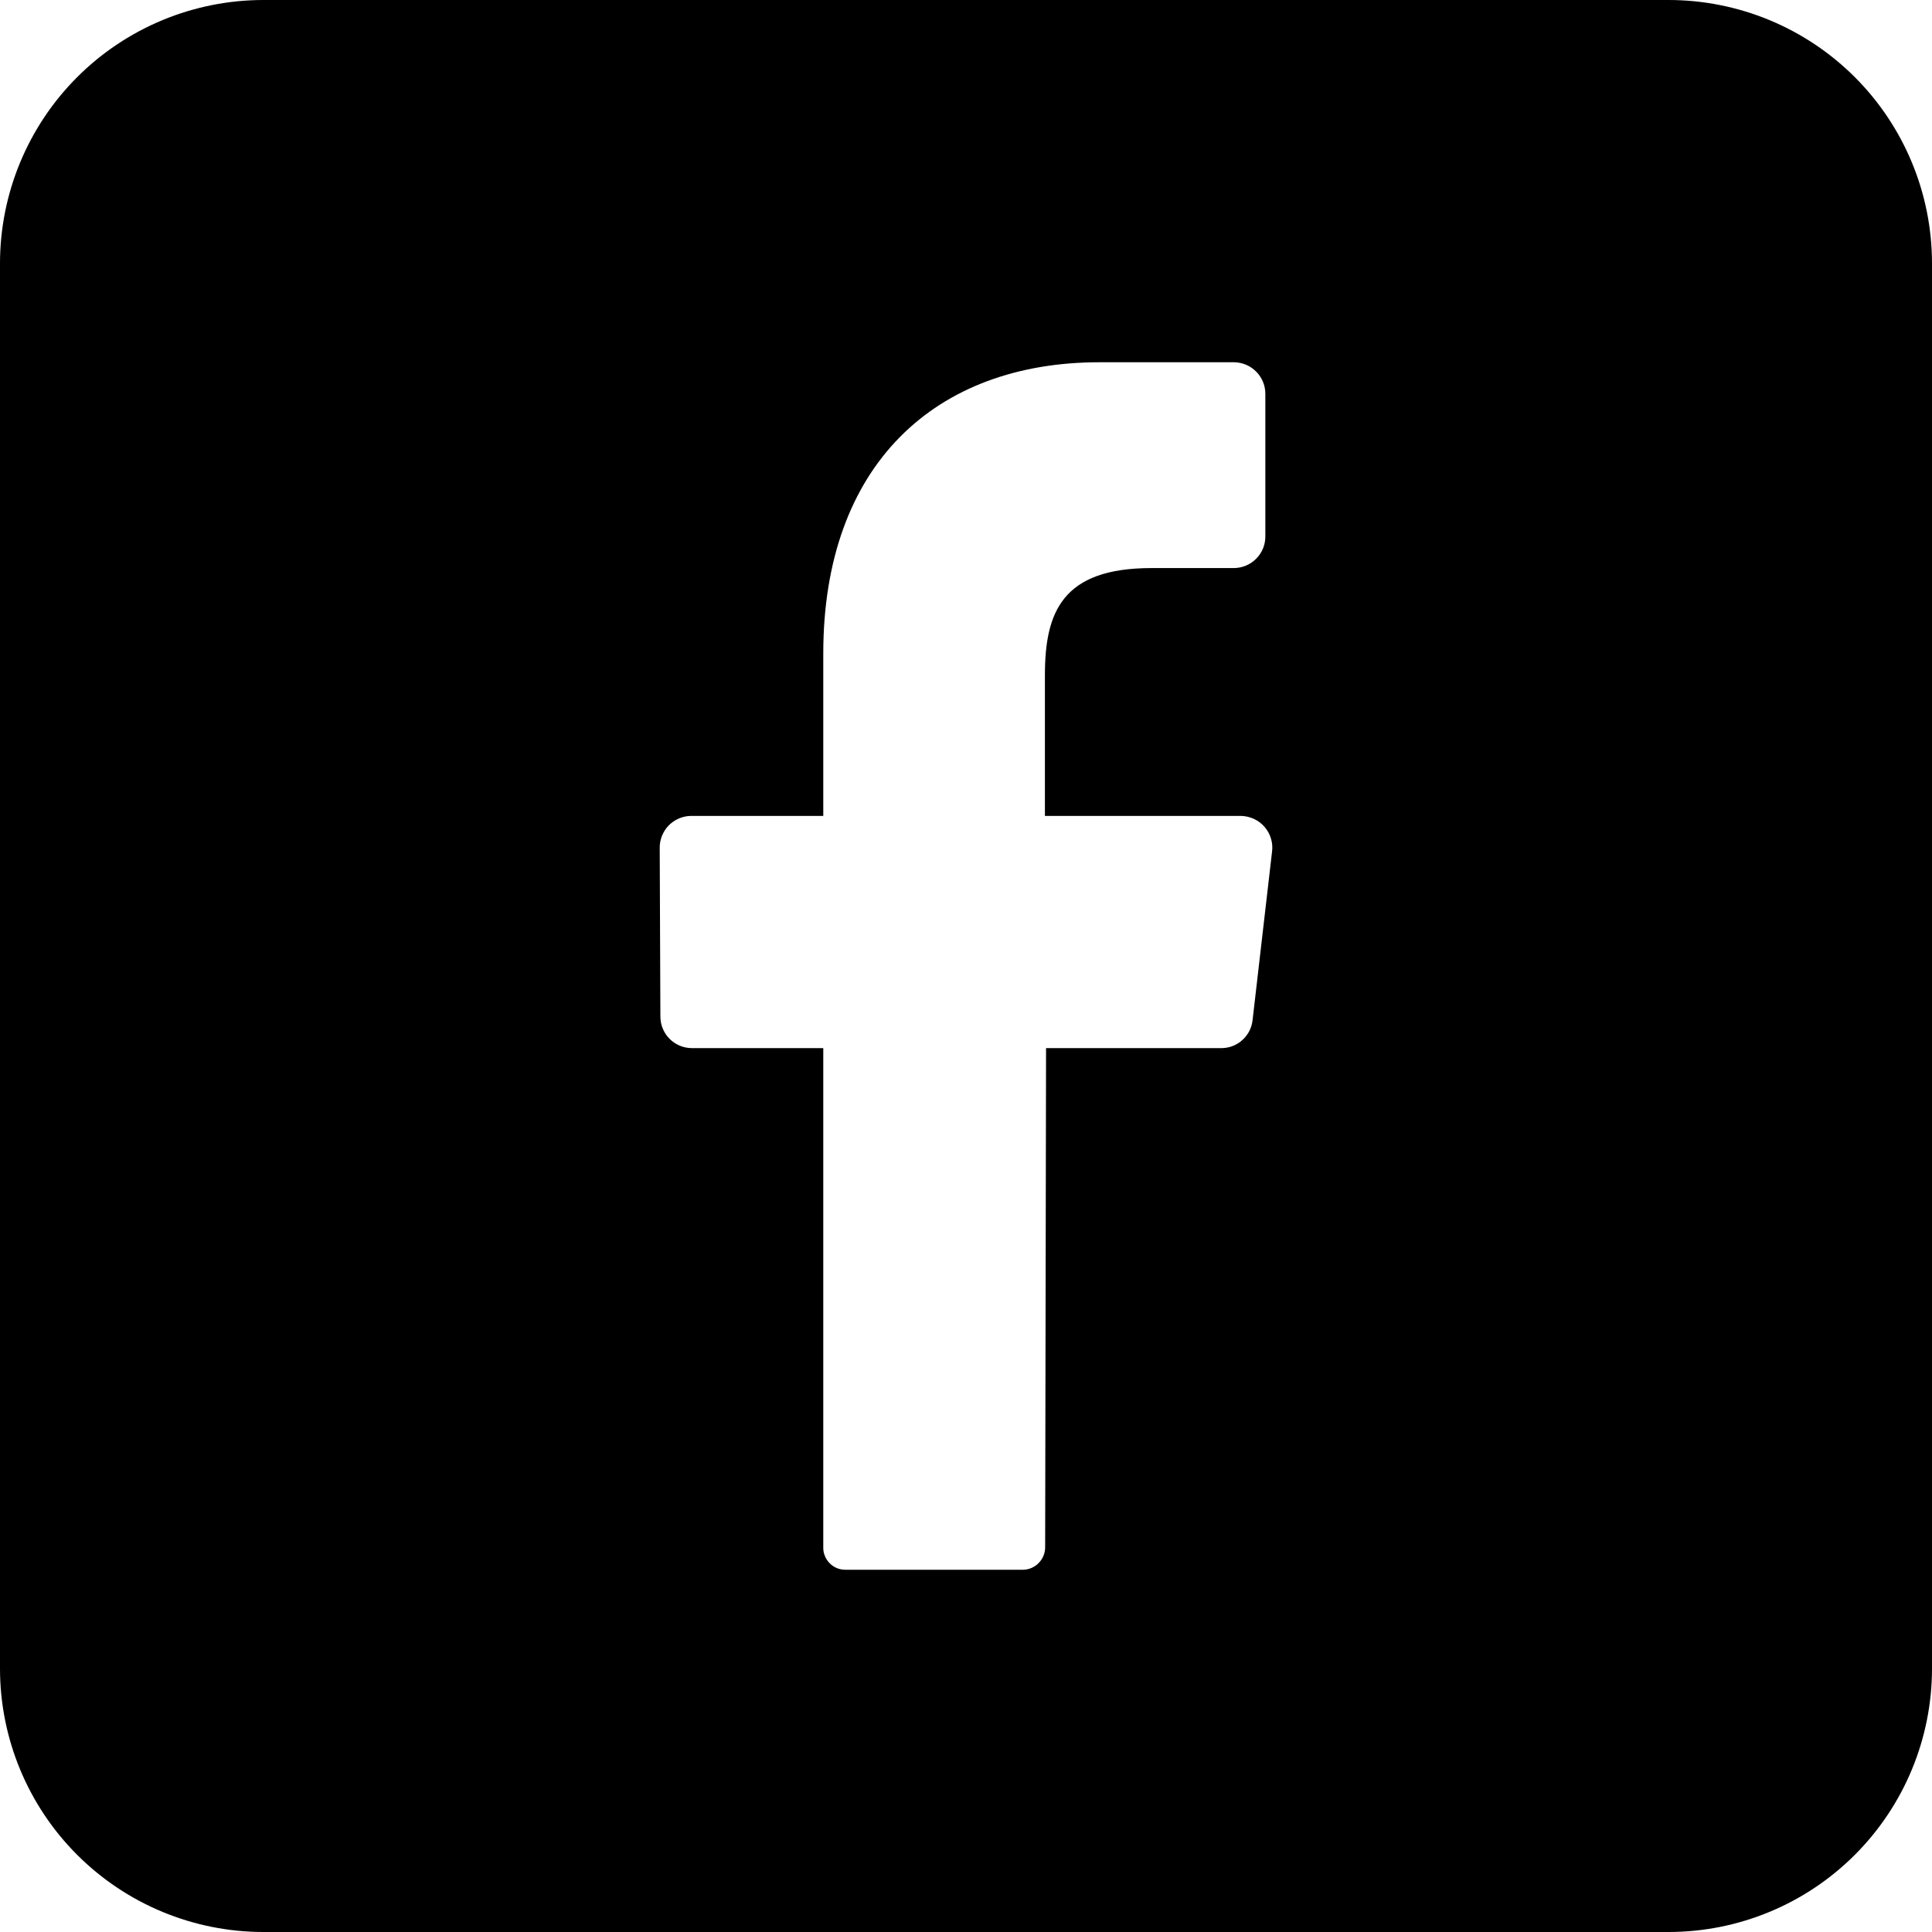 <svg width="32" height="32" viewBox="0 0 32 32" fill="none" xmlns="http://www.w3.org/2000/svg">
<g clip-path="url(#clip0_406_171)">
<path d="M27.636 0H4.364C3.206 0 2.096 0.46 1.278 1.278C0.46 2.096 0 3.206 0 4.364L0 27.636C0 28.794 0.46 29.904 1.278 30.722C2.096 31.54 3.206 32 4.364 32H27.636C28.794 32 29.904 31.54 30.722 30.722C31.54 29.904 32 28.794 32 27.636V4.364C32 3.206 31.54 2.096 30.722 1.278C29.904 0.46 28.794 0 27.636 0ZM21.069 14.107L20.747 16.893C20.734 17.02 20.675 17.138 20.58 17.224C20.486 17.311 20.363 17.359 20.235 17.36H17.326L17.311 25.624C17.312 25.722 17.274 25.816 17.206 25.886C17.138 25.957 17.045 25.998 16.947 26H14C13.951 26 13.902 25.99 13.857 25.971C13.812 25.952 13.772 25.924 13.738 25.888C13.704 25.853 13.677 25.811 13.66 25.765C13.642 25.72 13.634 25.671 13.636 25.622V17.36H11.454C11.386 17.359 11.318 17.345 11.255 17.318C11.192 17.291 11.135 17.252 11.087 17.203C11.039 17.154 11.001 17.096 10.976 17.033C10.95 16.969 10.938 16.901 10.938 16.833L10.927 14.046C10.926 13.977 10.939 13.908 10.964 13.845C10.99 13.781 11.027 13.722 11.075 13.673C11.123 13.624 11.181 13.584 11.244 13.557C11.307 13.53 11.375 13.515 11.444 13.514H13.636V10.824C13.636 7.7 15.491 6 18.211 6H20.44C20.509 6.001 20.577 6.015 20.64 6.042C20.704 6.069 20.761 6.109 20.809 6.158C20.858 6.207 20.895 6.266 20.921 6.33C20.947 6.394 20.959 6.462 20.958 6.531V8.878C20.959 8.947 20.947 9.016 20.921 9.08C20.895 9.144 20.858 9.202 20.809 9.251C20.761 9.301 20.704 9.34 20.64 9.367C20.577 9.394 20.509 9.408 20.44 9.409H19.073C17.595 9.409 17.307 10.136 17.307 11.185V13.514H20.556C20.63 13.516 20.703 13.533 20.77 13.564C20.837 13.595 20.897 13.64 20.945 13.696C20.994 13.752 21.03 13.818 21.051 13.889C21.073 13.959 21.079 14.034 21.069 14.107Z" fill="black"/>
</g>
<defs>
<clipPath id="clip0_406_171">
<rect width="32" height="32" fill="white"/>
</clipPath>
</defs>
</svg>
